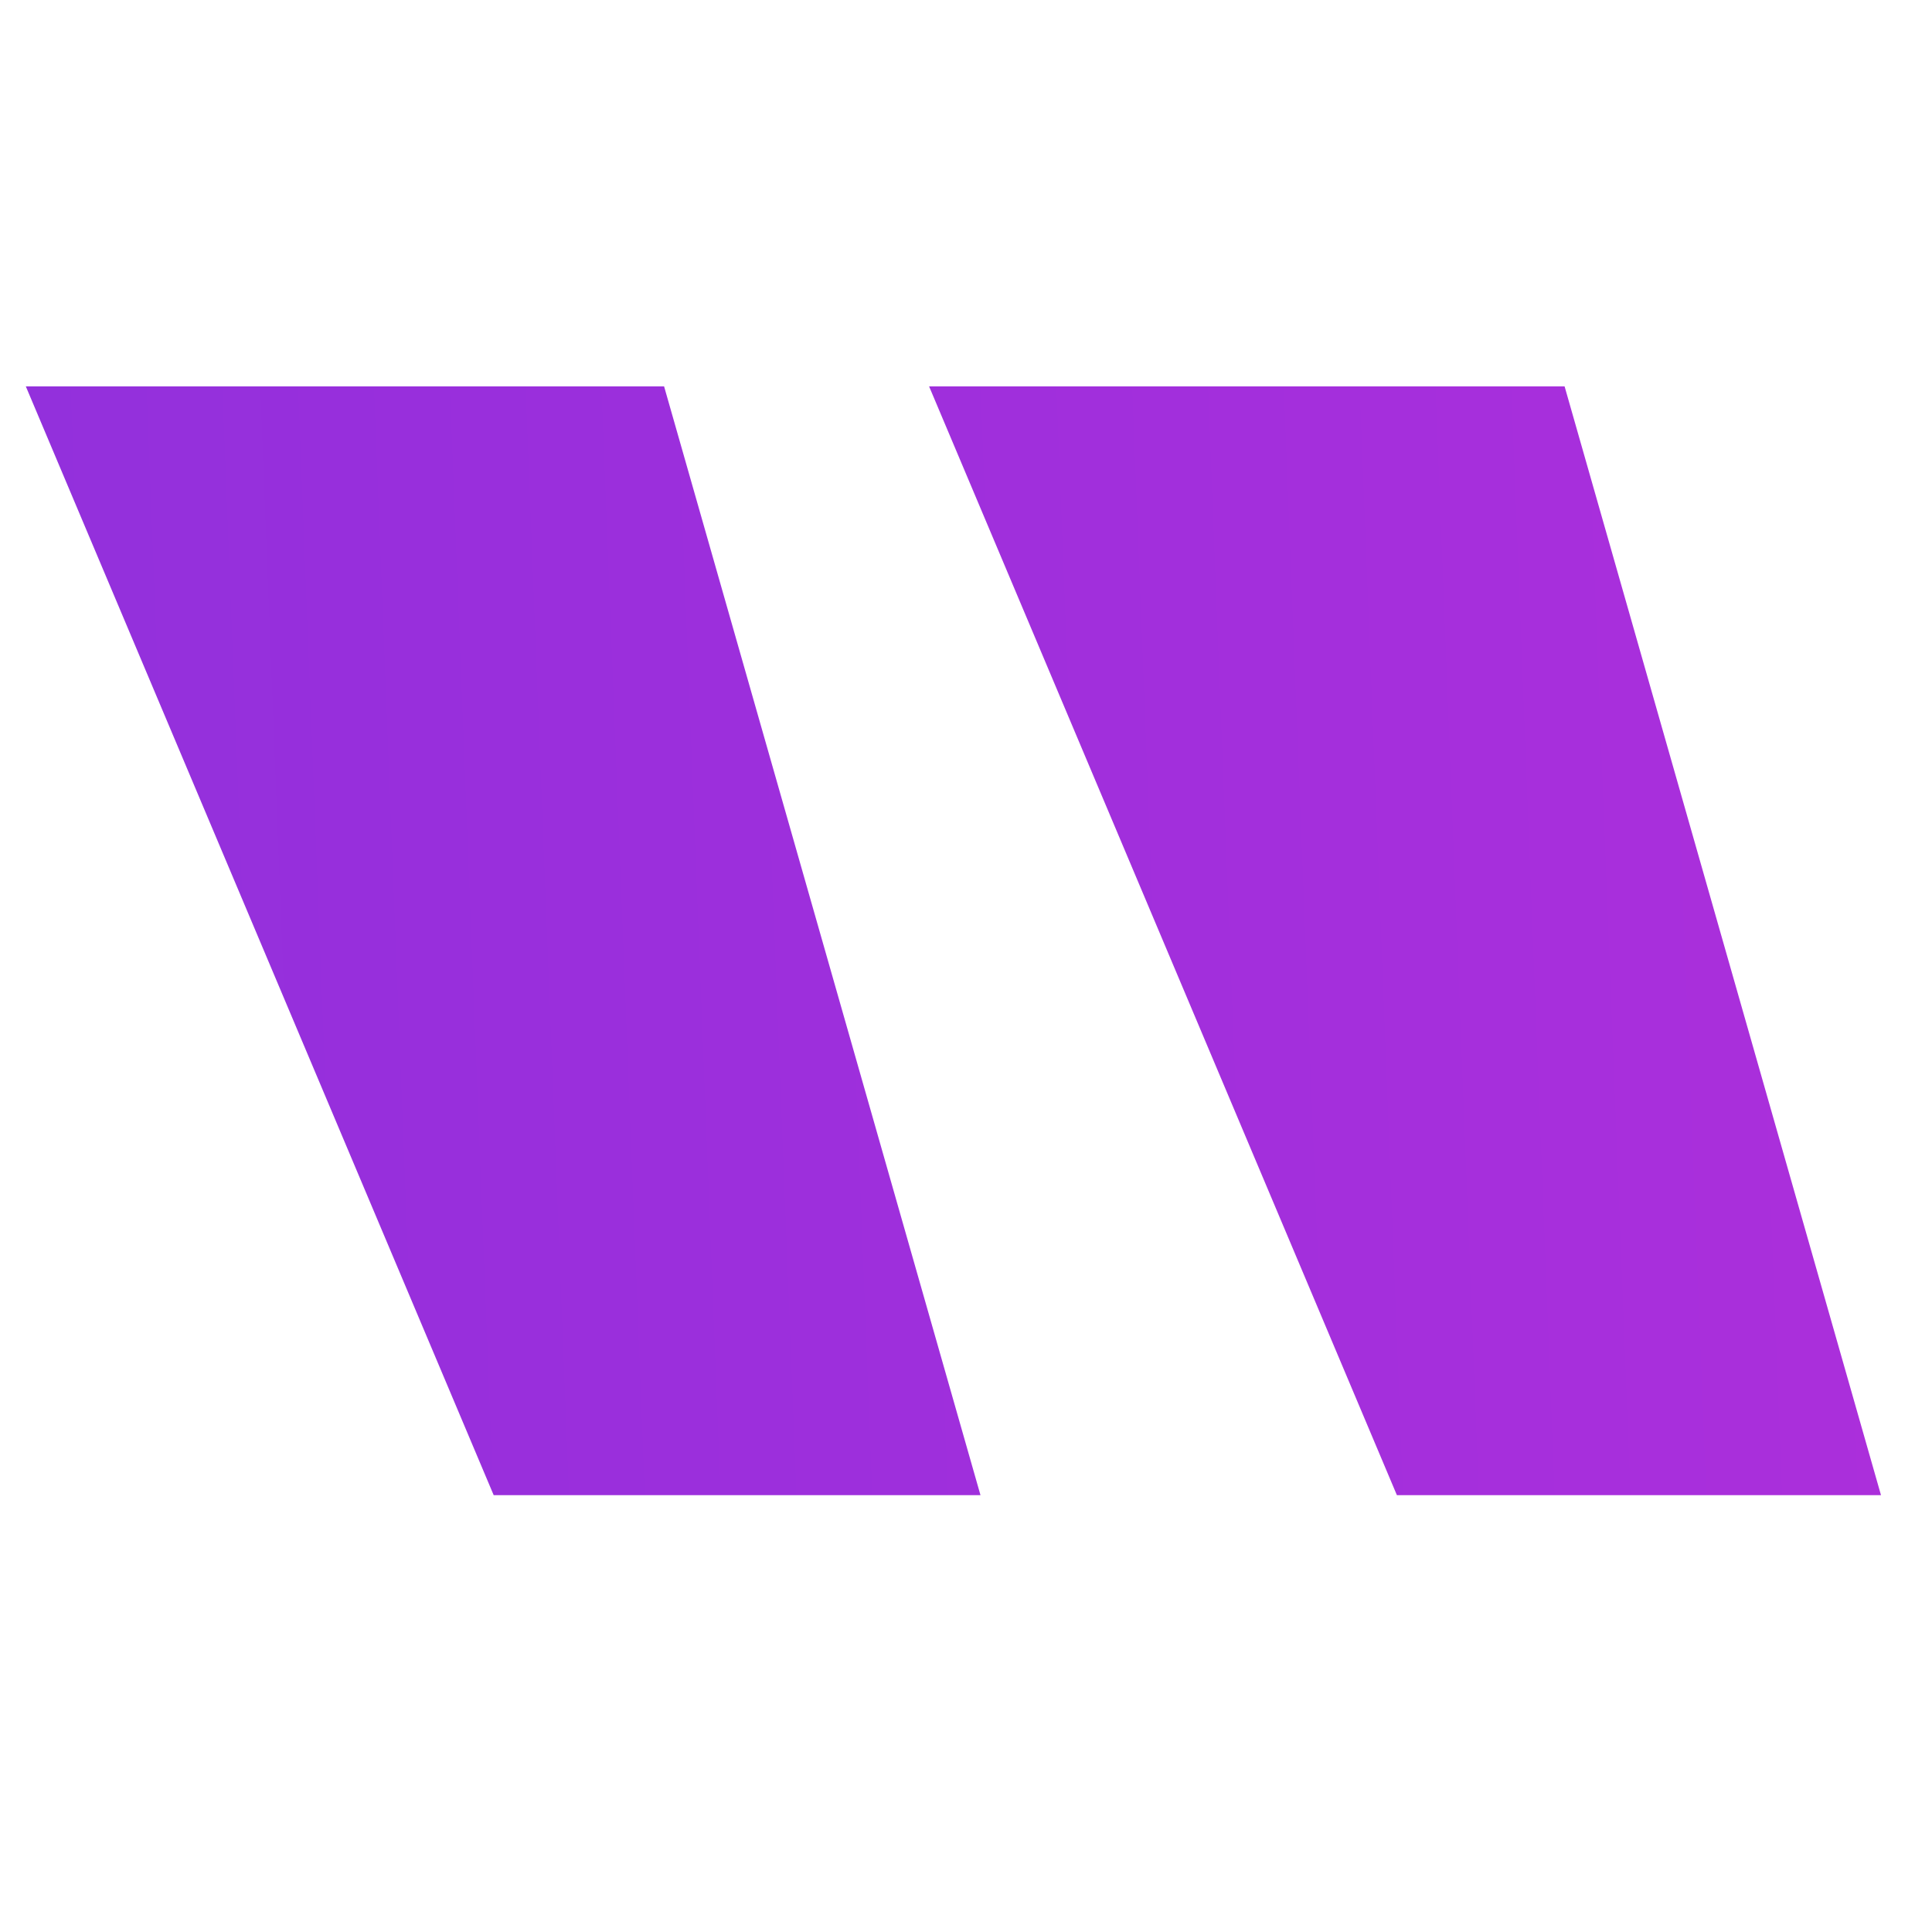 <svg width="30" height="30" viewBox="0 0 30 30" fill="none" xmlns="http://www.w3.org/2000/svg">
<path d="M15.225 23.217H7.666L0.401 6H10.312L15.225 23.217ZM29.208 23.217H21.691L14.427 6H24.295L29.208 23.217Z" fill="url(#paint0_linear_738_1256)"/>
<defs>
<linearGradient id="paint0_linear_738_1256" x1="-39.943" y1="-5.478" x2="47.001" y2="-8.881" gradientUnits="userSpaceOnUse">
<stop stop-color="#7131DD"/>
<stop offset="1" stop-color="#BB2EDB"/>
</linearGradient>
</defs>
</svg>
